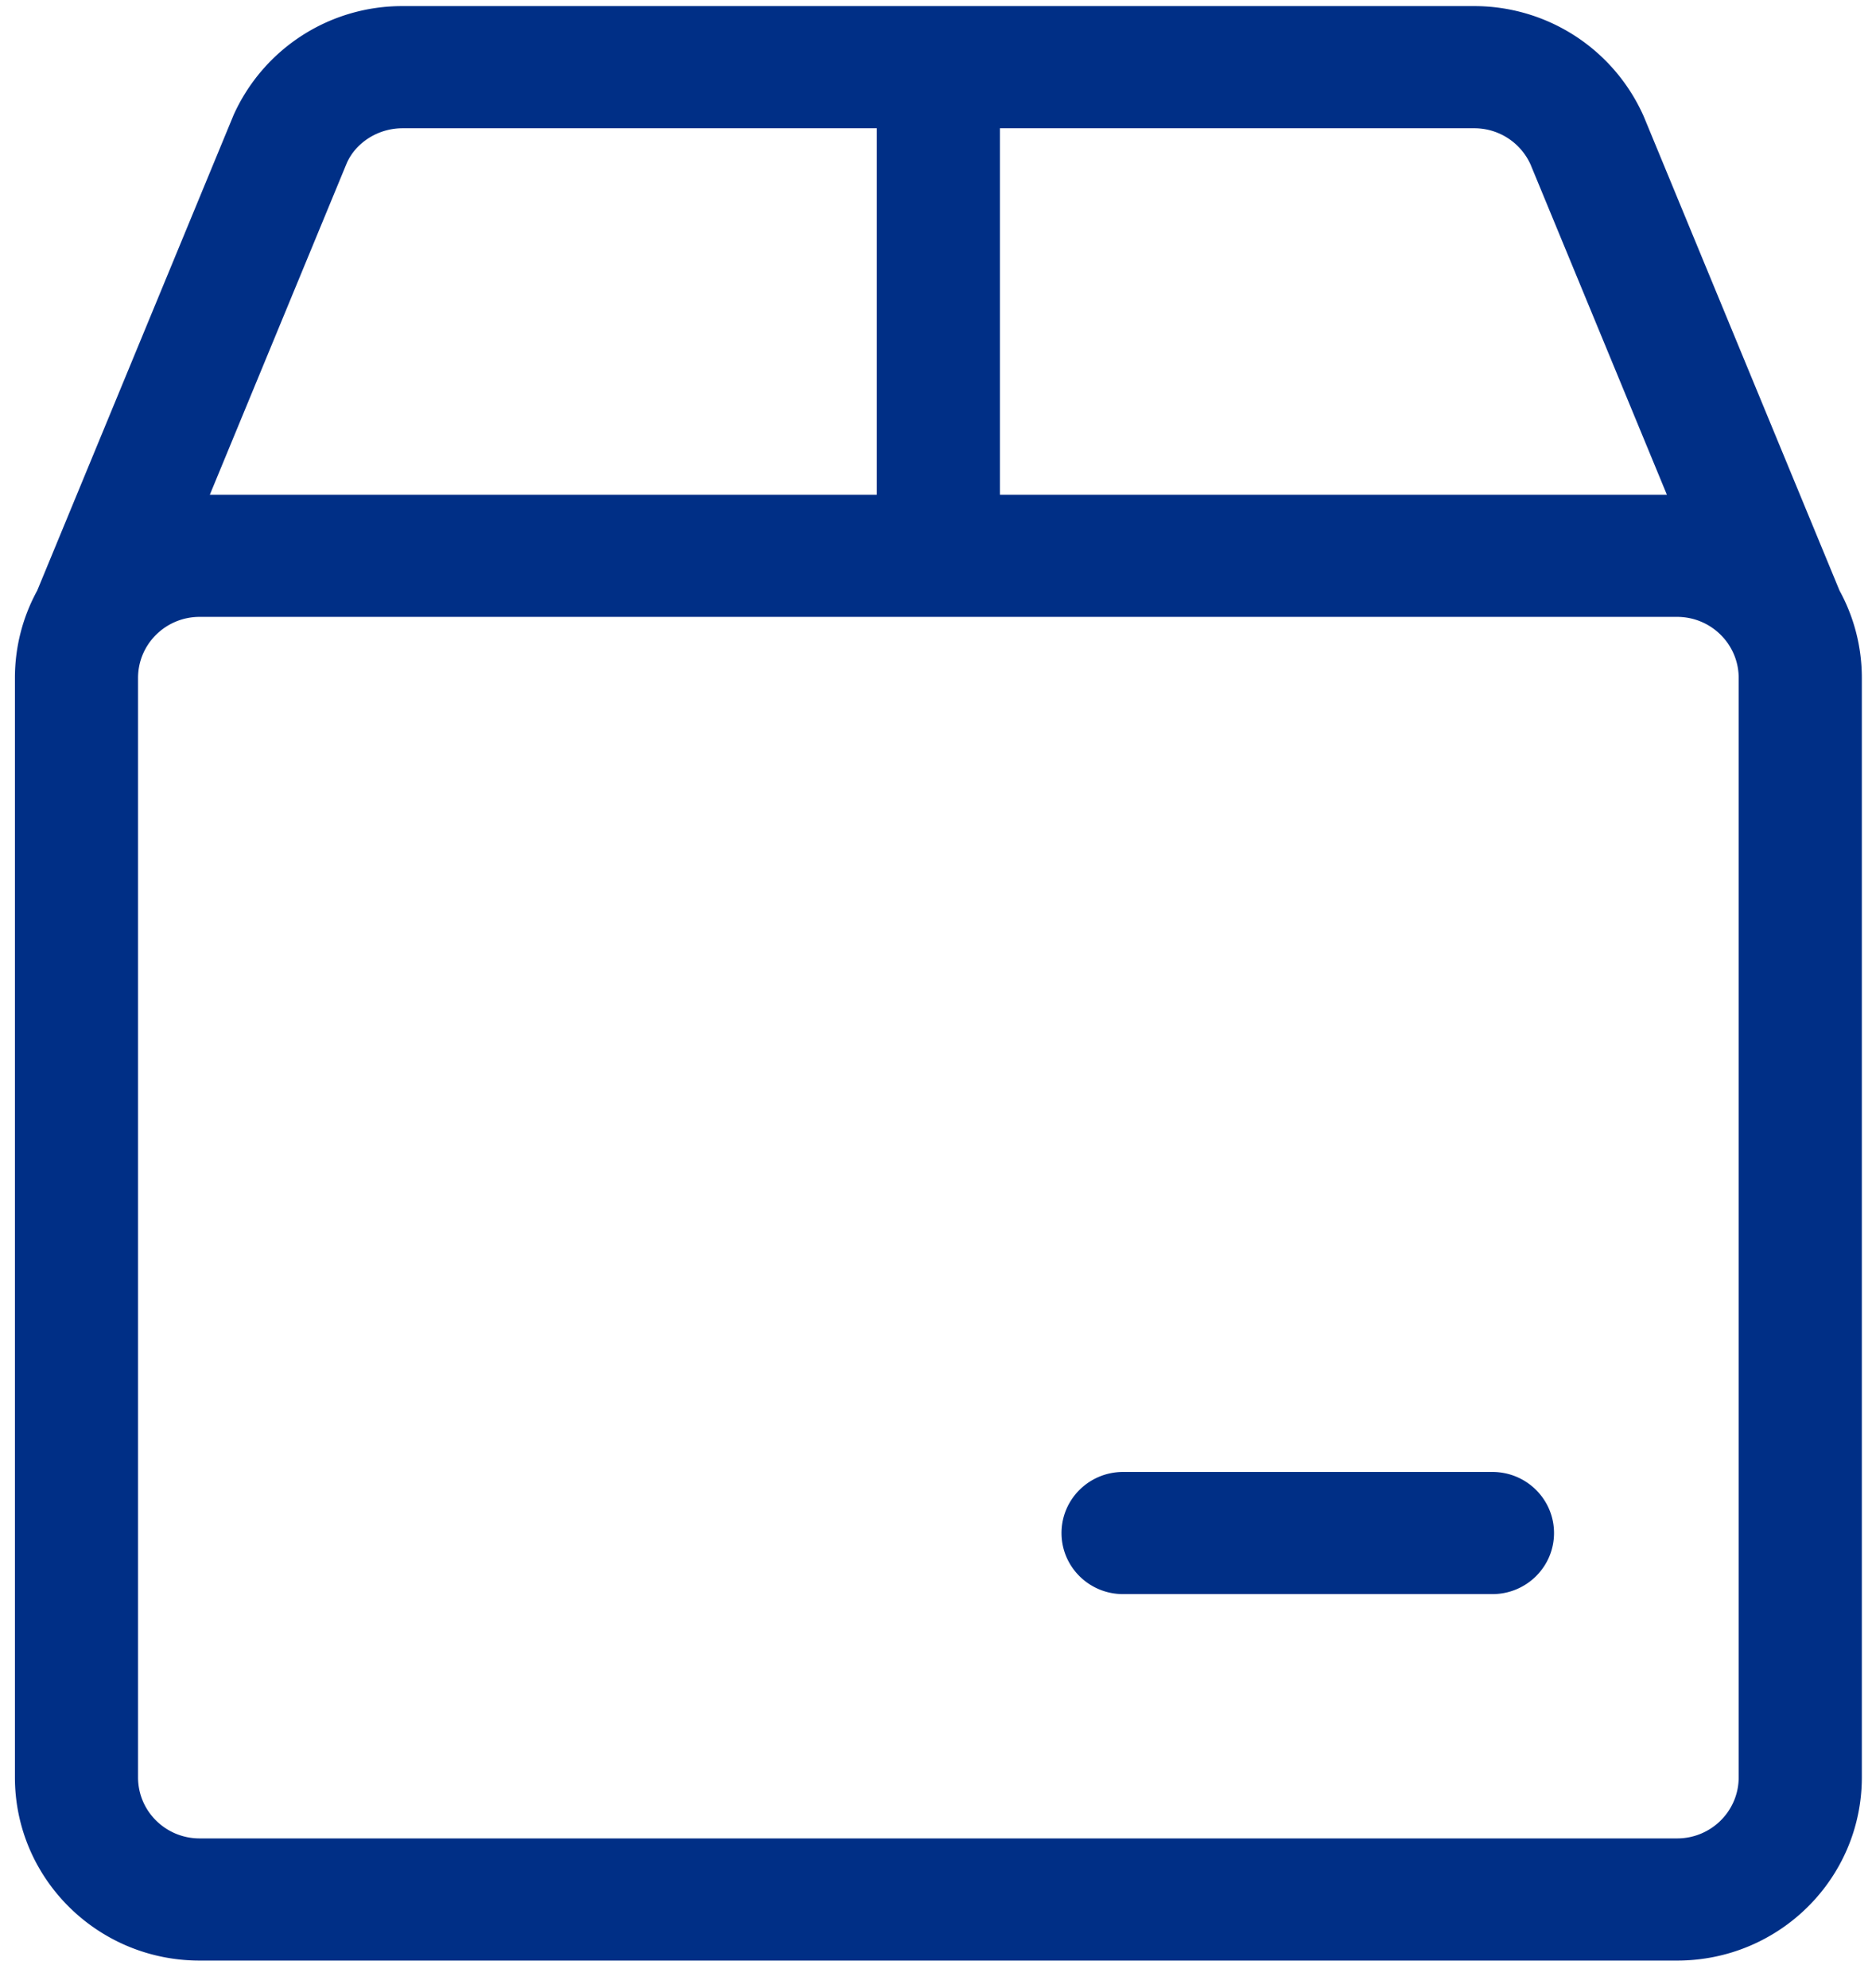 <svg width="65" height="69" viewBox="0 0 65 69" fill="#002F86" xmlns="http://www.w3.org/2000/svg"><path fill-rule="evenodd" clip-rule="evenodd" d="M63.872 20.498c.494.902.775 1.936.775 3.034v38.16c0 3.513-2.871 6.36-6.413 6.36H6.931c-3.542 0-6.413-2.847-6.413-6.36v-38.16c0-1.097.28-2.13.773-3.031L8.112 3.99A6.414 6.414 0 0 1 13.985.212h37.193a6.435 6.435 0 0 1 5.899 3.835l6.795 16.451zM13.979 4.452h16.466v12.72H7.286l4.758-11.518c.319-.71 1.088-1.204 1.935-1.202zM6.93 21.412h51.303c1.18 0 2.138.95 2.138 2.12v38.16c0 1.172-.957 2.12-2.138 2.12H6.931c-1.181 0-2.138-.948-2.138-2.12v-38.16c0-1.17.957-2.12 2.138-2.12zM34.72 4.452v12.72h23.158l-4.733-11.46a2.14 2.14 0 0 0-1.963-1.26H34.72zm17.101 50.88H38.995c-1.18 0-2.137-.949-2.137-2.12 0-1.17.957-2.12 2.137-2.12h12.826c1.18 0 2.138.95 2.138 2.12 0 1.171-.957 2.12-2.138 2.12z" fill="#002F86"/></svg>